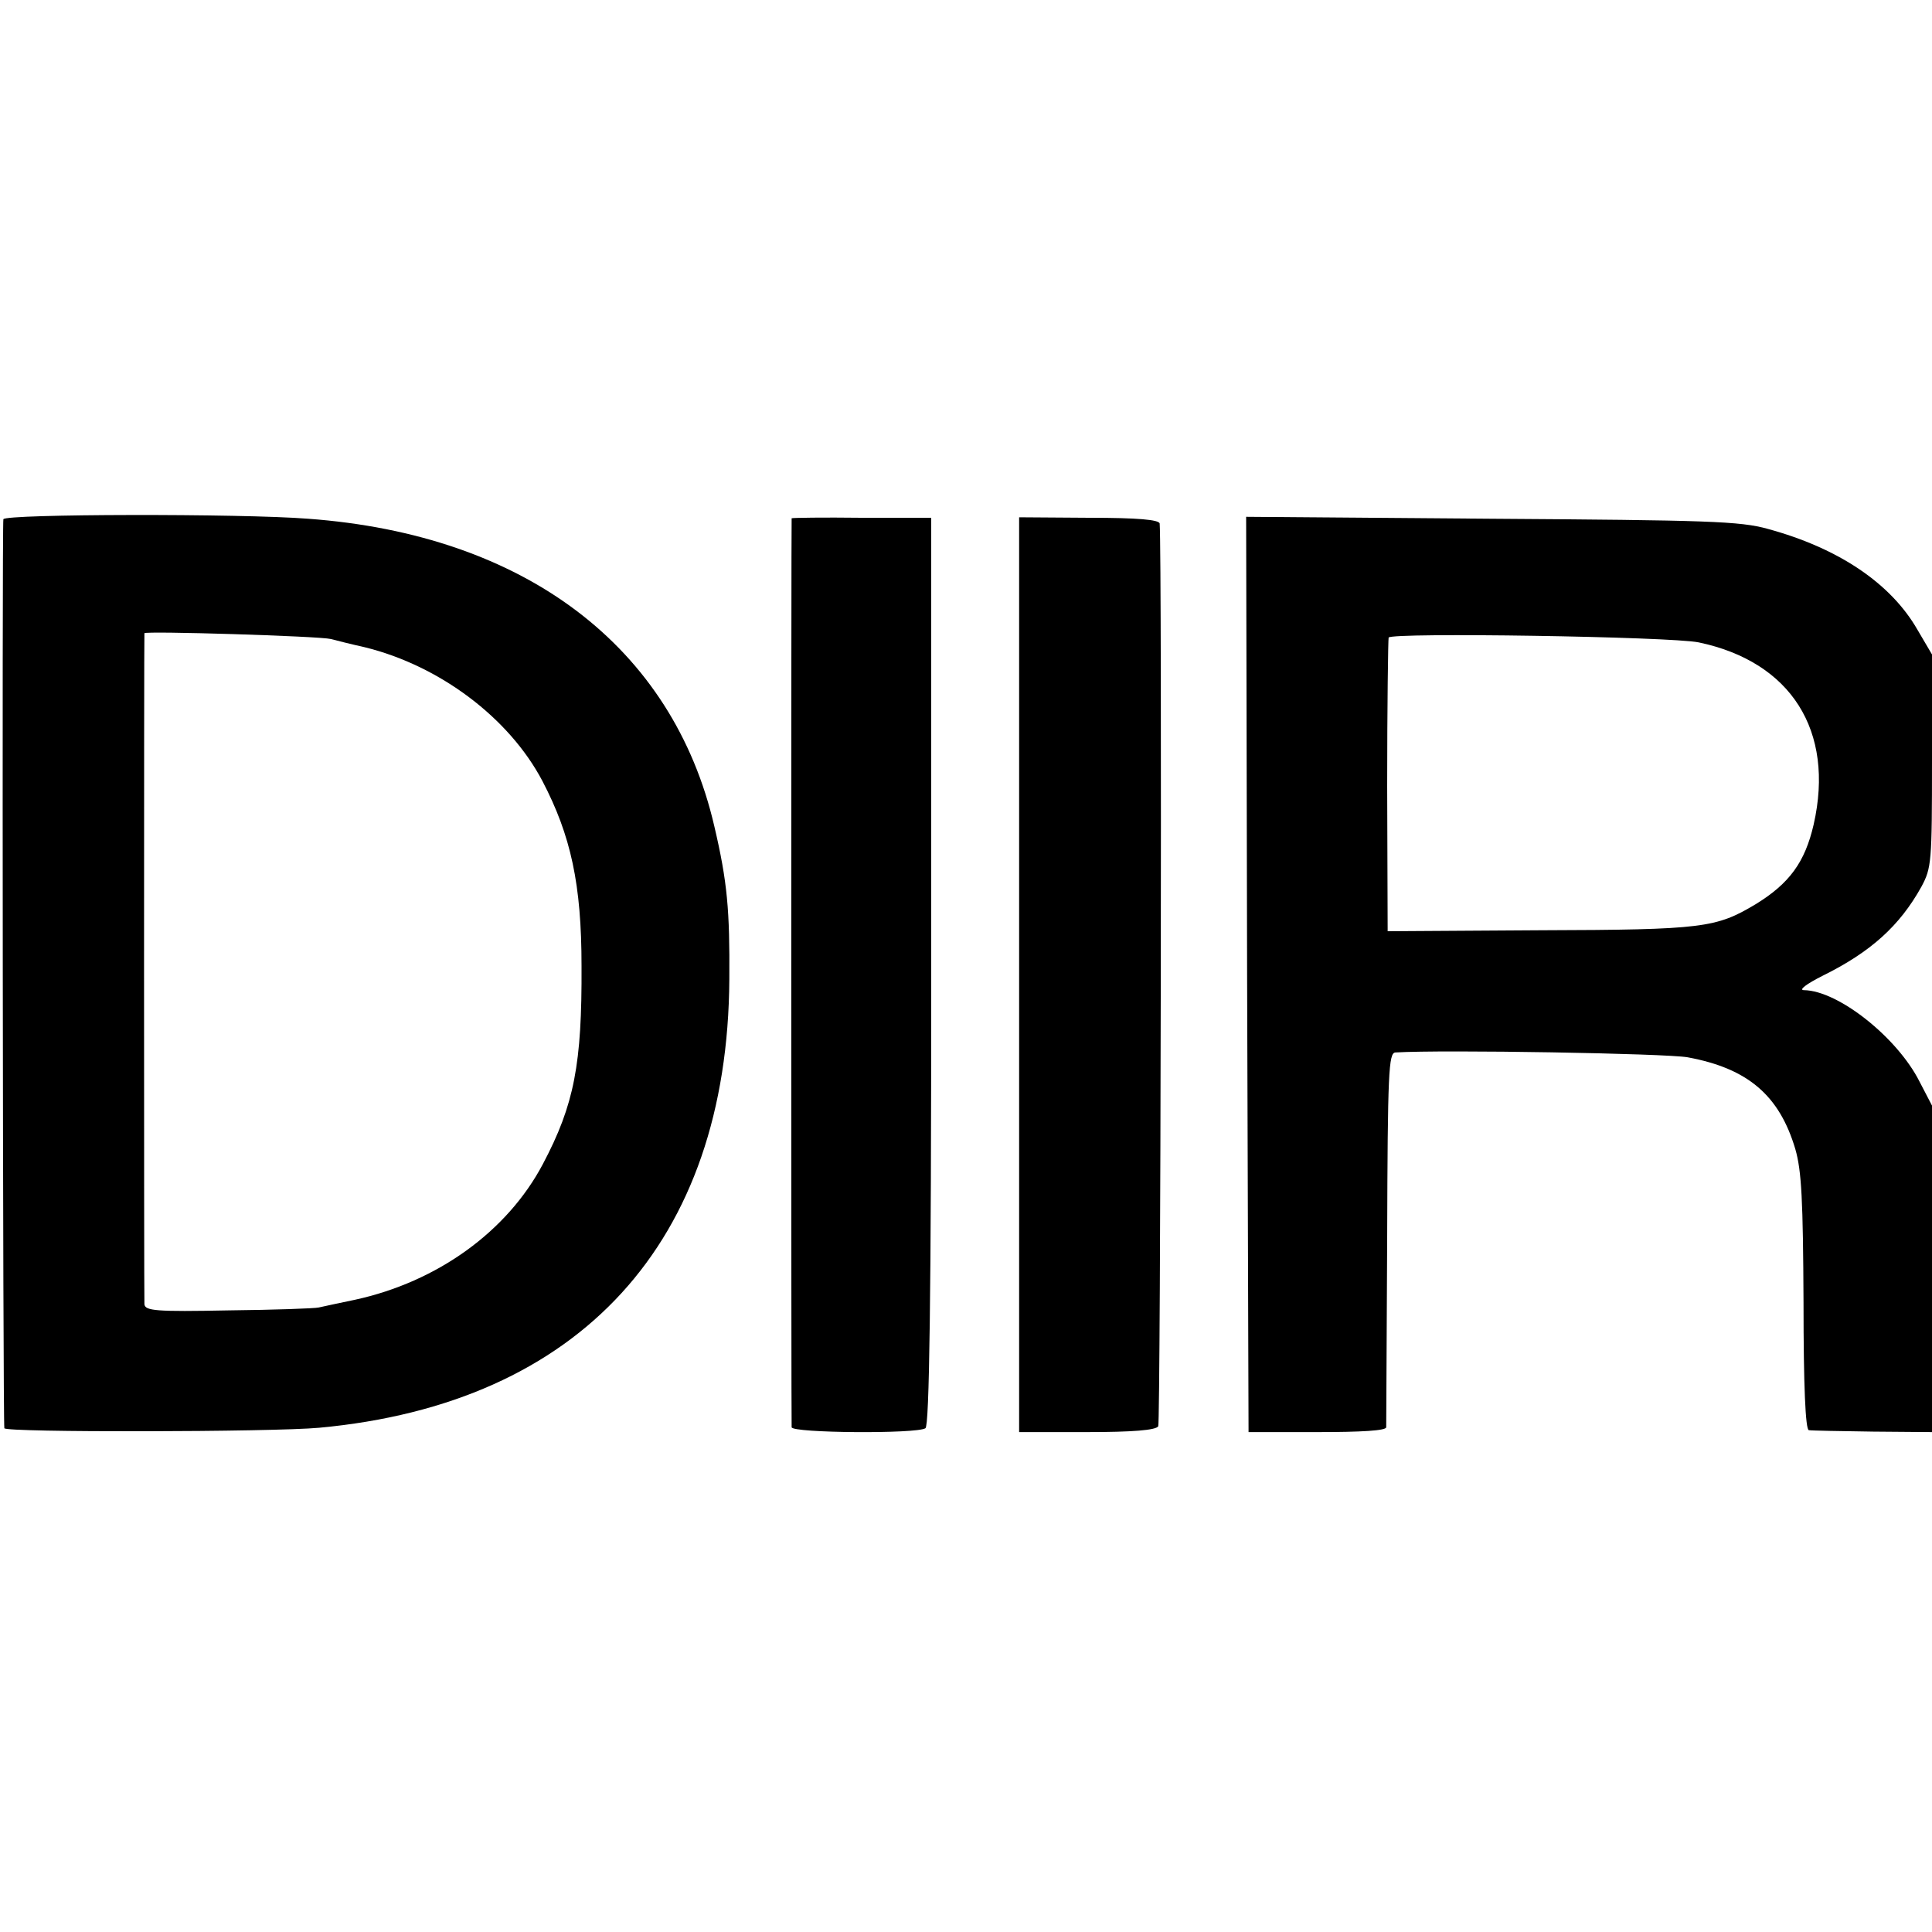 <?xml version="1.0" standalone="no"?>
<!DOCTYPE svg PUBLIC "-//W3C//DTD SVG 20010904//EN"
 "http://www.w3.org/TR/2001/REC-SVG-20010904/DTD/svg10.dtd">
<svg version="1.0" xmlns="http://www.w3.org/2000/svg"
 width="400pt" height="400pt" viewBox="0 0 400 400"
 preserveAspectRatio="xMidYMid meet">
<g transform="translate(0,400) scale(0.1,-0.1)"
fill="#000000" stroke="none">
<path d="M7 2925 c-3 -9 -1 -1865 2 -1882 1 -9 555 -8 652 1 540 50 846 384
849 929 1 142 -4 201 -31 316 -86 372 -392 604 -841 637 -139 11 -628 10 -631
-1z m678 -248 c11 -3 43 -11 70 -17 155 -38 299 -146 368 -277 59 -113 81
-214 81 -383 1 -203 -15 -287 -80 -410 -74 -140 -219 -244 -389 -281 -33 -7
-67 -14 -75 -16 -8 -2 -93 -5 -187 -6 -150 -3 -173 -1 -174 13 -1 19 -1 1384
0 1389 1 5 362 -6 386 -12z"/>
<path d="M1639 2927 c-1 -3 -1 -1869 0 -1882 1 -12 259 -14 277 -2 8 5 12 262
12 946 l0 939 -144 0 c-79 1 -144 0 -145 -1z"/>
<path d="M2110 1982 l0 -947 140 0 c95 0 143 4 148 12 5 8 8 1799 3 1869 -1 8
-45 12 -146 12 l-145 1 0 -947z"/>
<path d="M2582 1982 l3 -947 143 0 c90 0 142 3 142 10 0 5 1 182 2 393 1 343
3 382 17 383 100 6 560 -2 605 -10 125 -23 190 -79 223 -190 13 -45 16 -106
17 -318 0 -172 4 -263 11 -264 5 -1 65 -2 133 -3 l122 -1 0 338 0 338 -26 50
c-46 91 -168 188 -239 189 -12 0 5 13 39 30 99 49 159 103 204 184 21 39 22
51 22 261 l0 220 -30 51 c-55 96 -163 169 -310 209 -57 16 -125 18 -573 21
l-507 4 2 -948z m935 688 c191 -40 282 -183 238 -377 -18 -78 -50 -122 -120
-165 -82 -49 -108 -53 -446 -54 l-316 -2 -1 301 c0 166 2 304 3 307 6 11 584
2 642 -10z"/>
</g>
</svg>

